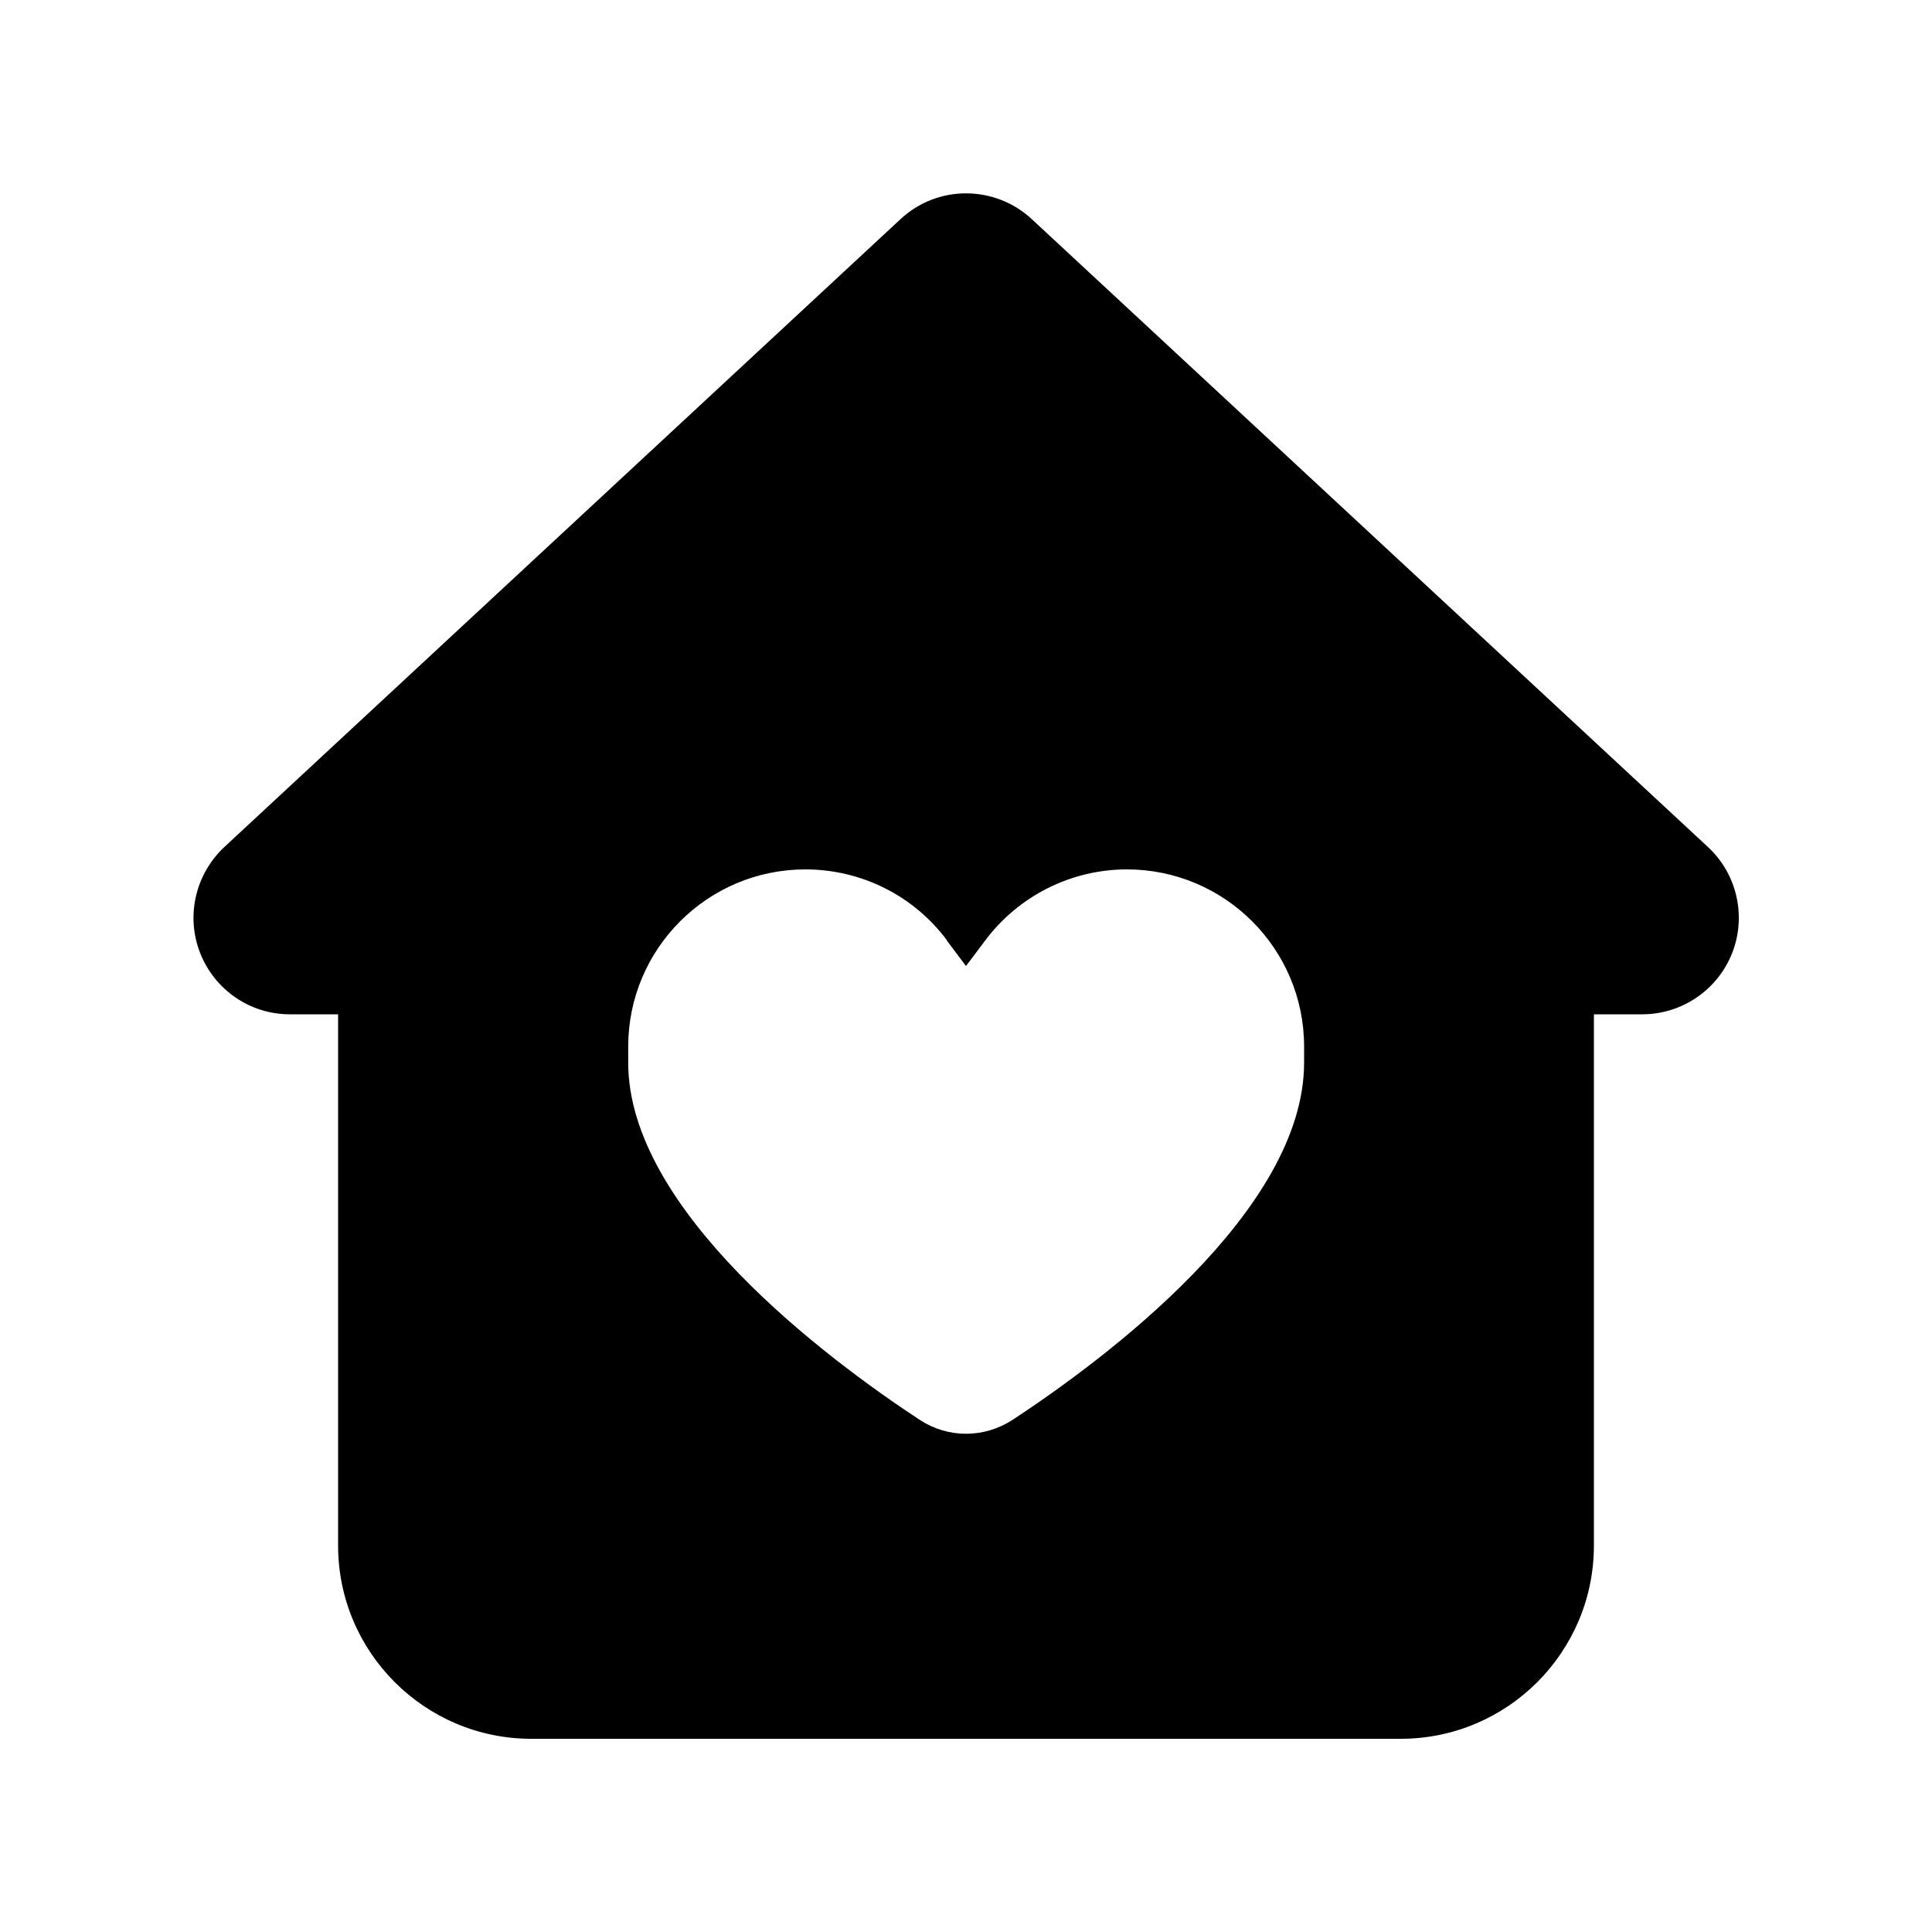 <?xml version="1.0" encoding="UTF-8"?> <svg xmlns="http://www.w3.org/2000/svg" viewBox="0 0 640 640"><path d="M341.8 72.6C329.5 61.2 310.5 61.2 298.3 72.6L74.3 280.6C64.7 289.6 61.5 303.5 66.3 315.7C71.1 327.9 82.8 336 96 336L112 336L112 512C112 547.3 140.7 576 176 576L464 576C499.3 576 528 547.3 528 512L528 336L544 336C557.2 336 569 327.9 573.8 315.7C578.6 303.5 575.4 289.5 565.8 280.6L341.8 72.6zM313.6 311.5L320 320L326.4 311.5C337.5 296.7 354.9 288 373.3 288C405.7 288 432 314.3 432 346.7L432 352C432 401.1 366.2 450.1 335.5 470.3C326 476.5 314 476.5 304.6 470.3C273.9 450.1 208.1 401 208.1 352L208.1 346.7C208.1 314.3 234.4 288 266.8 288C285.3 288 302.7 296.7 313.7 311.5z"></path></svg> 